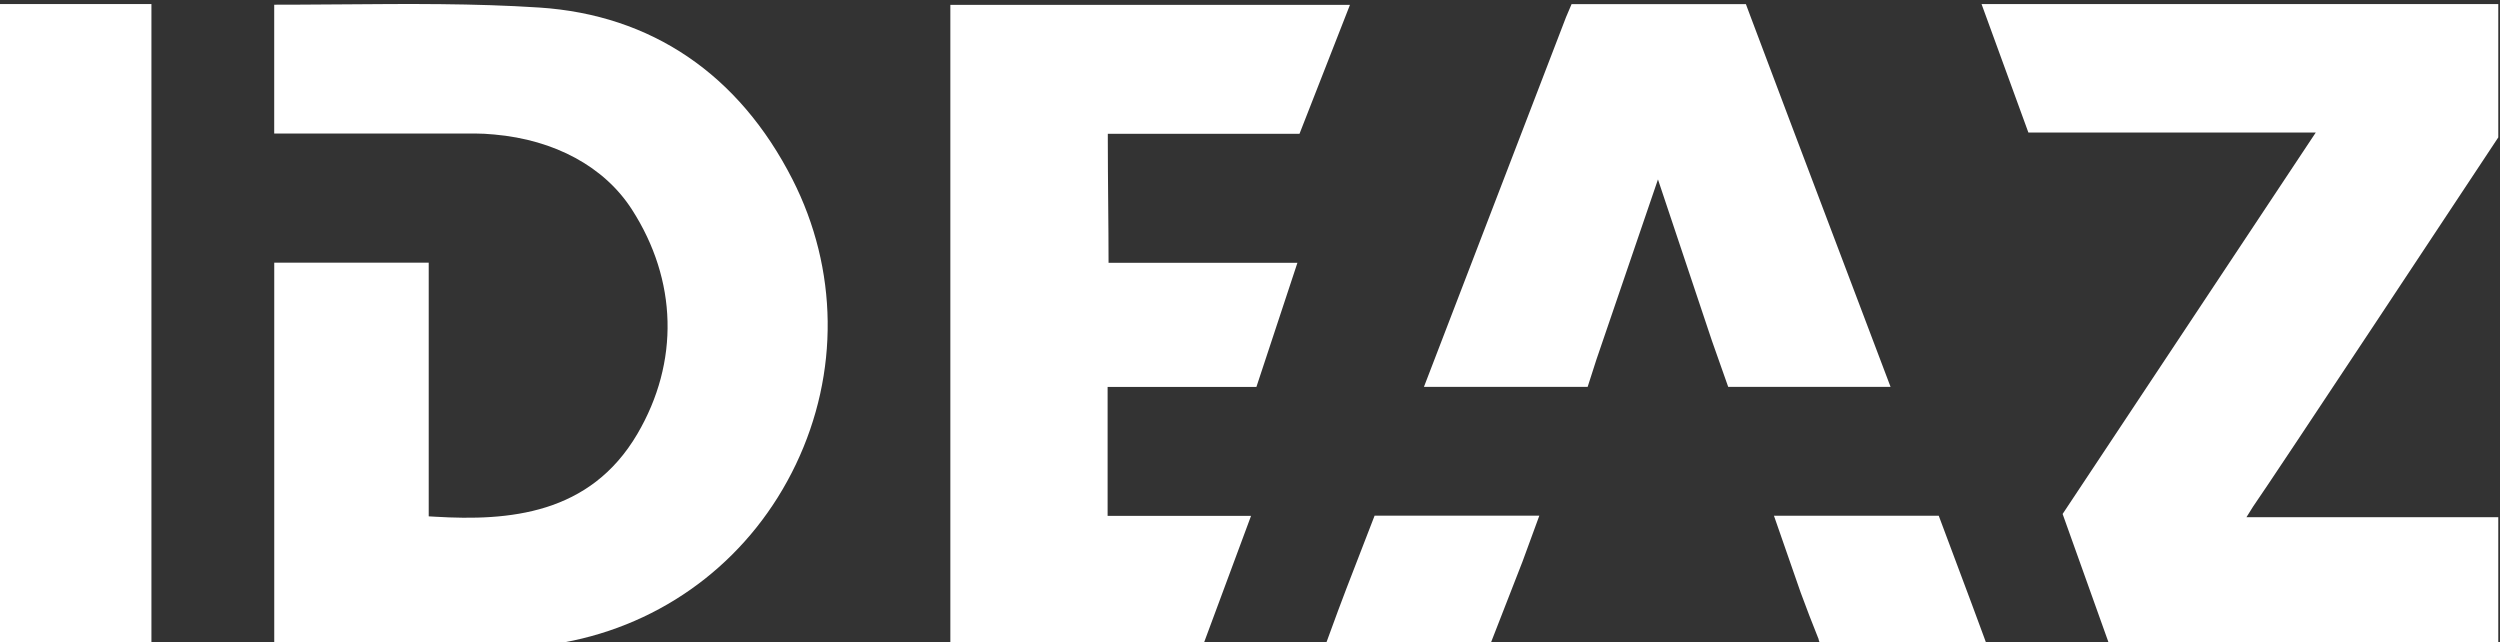 <?xml version="1.0" encoding="UTF-8"?>
<!-- Created with Inkscape (http://www.inkscape.org/) -->
<svg width="21.633mm" height="5.556mm" version="1.1" viewBox="0 0 21.633 5.556" xmlns="http://www.w3.org/2000/svg">
 <rect x="0" y="0" width="21.633" height="5.556" fill="#333333" stroke="none"/>
 <g transform="translate(-206.21 -119.34)">
  <g transform="matrix(.248 0 0 -.248 176.44 303.49)" fill="#fff">
   <path d="m120 720.01h5.324v22.389h-5.324z"/>
   <path d="m138.93 720.04c0.442 0.032 0.673 0.057 1.098 0.147 3.43 0.729 6.266 2.972 7.783 6.152 1.52 3.186 1.476 6.809-0.119 9.941-1.868 3.668-4.922 5.741-8.834 5.997-2.269 0.148-4.596 0.129-6.845 0.111-0.577-5e-3 -1.154-9e-3 -1.73-0.011-0.224-7.3e-4 -0.443-1e-3 -0.675-1e-3v-4.494h6.992c0.229 0 0.457-0.014 0.685-0.035 7.2e-4 -2.5e-4 2e-3 -2.5e-4 3e-3 -2.5e-4 2.107-0.187 3.838-1.123 4.798-2.612 1.593-2.473 1.664-5.328 0.193-7.835-1.652-2.817-4.491-3.042-7.053-2.889l-0.227 0.013v8.851h-5.39v-13.361l2.025-7.3e-4c2.204-1e-3 4.477-2e-3 6.714 7e-3 0.16 4.8e-4 0.421 0.01 0.581 0.021"/>
   <path d="m177.89 736.28 1.879-5.619 0.572-1.62h5.665c-0.637 1.689-1.405 3.712-2.075 5.48-0.959 2.531-1.926 5.085-2.829 7.49-0.063 0.168-0.11 0.296-0.144 0.386h-6.082l-0.195-0.458-4.957-12.898h5.712l0.304 0.946z"/>
   <path d="m167.01 721.98c-0.192-0.498-0.375-0.999-0.565-1.518-0.054-0.146-0.108-0.294-0.163-0.444l0.982-7.3e-4c1.56-2e-3 3.321-4e-3 4.763 0.012l1.138 2.92 0.586 1.599h-5.748c-0.193-0.501-0.361-0.935-0.522-1.35-0.159-0.409-0.31-0.8-0.471-1.218"/>
   <path d="m183.57 720.02c1.481-8e-3 3.298-7e-3 4.769-5e-3l1.035 4.8e-4 -0.108 0.296c-0.151 0.412-0.293 0.797-0.437 1.181-0.214 0.567-0.403 1.074-0.591 1.579-0.177 0.476-0.354 0.951-0.551 1.473h-5.75l0.931-2.676c0.209-0.566 0.405-1.079 0.601-1.563l0.029-0.071-3e-3 -0.017 0.075-0.198z"/>
   <path d="m158.72 733.37c0 0.648-6e-3 1.361-0.013 2.108-6e-3 0.749-0.013 1.499-0.013 2.151v0.242h6.688l1.761 4.5h-13.943v-22.375h8.805l1.687 4.545h-5.005v4.499h5.192l1.431 4.331h-6.591z"/>
   <path d="m207.21 720.01v4.485h-8.786l0.231 0.37c0.616 0.876 7.943 11.956 8.555 12.881v4.653h-18.03l1.635-4.484h10.026l-8.832-13.308 1.643-4.596z"/>
  </g>
 </g>
</svg>

